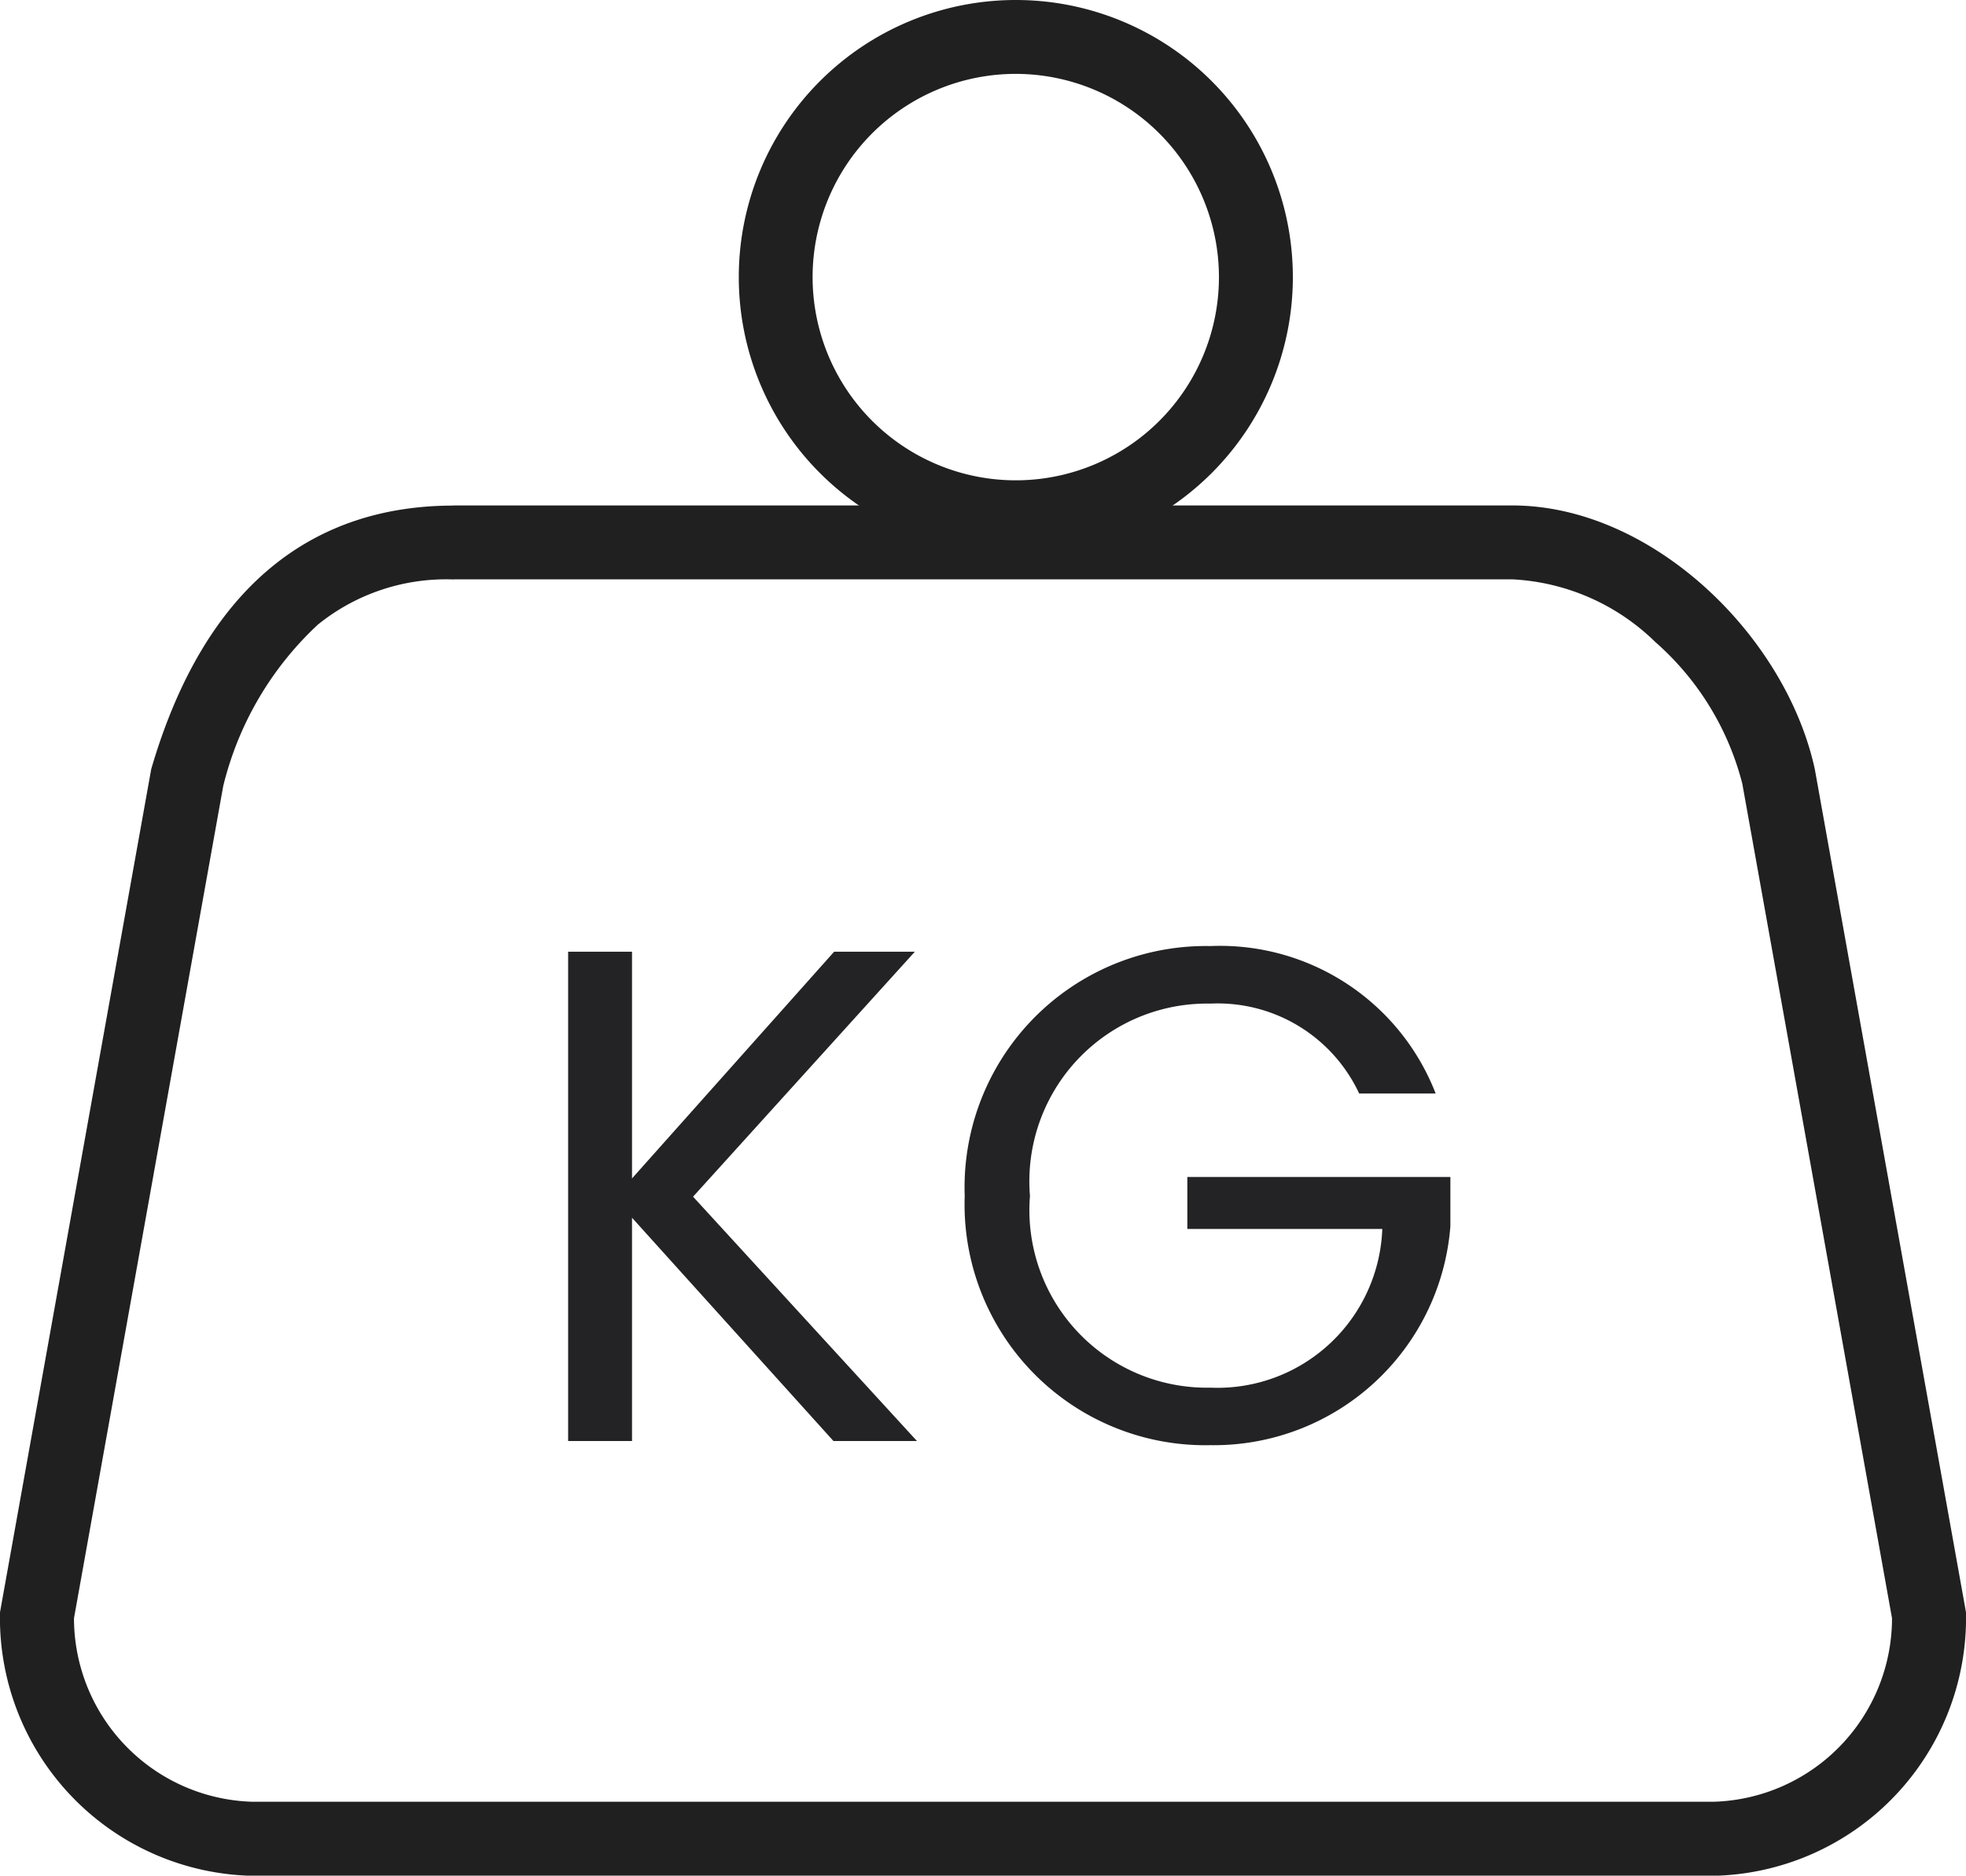 <svg xmlns="http://www.w3.org/2000/svg" width="47.086" height="44.911" viewBox="0 0 47.086 44.911">
  <g id="Grupo_19316" data-name="Grupo 19316" transform="translate(-586.389 -5049.236)">
    <path id="Path_38496" data-name="Path 38496" d="M10.866,1.769A4.882,4.882,0,0,0,7.61,2.853,7.81,7.81,0,0,0,5.346,6.717L1.772,26.642a4.4,4.4,0,0,0,4.265,4.394H41.049a4.4,4.4,0,0,0,4.265-4.394L41.728,6.657a6.733,6.733,0,0,0-2.084-3.391,5.266,5.266,0,0,0-3.425-1.5H10.866m0-1.769H36.22c3.334,0,6.541,3.1,7.244,6.309L47.086,26.5a6.177,6.177,0,0,1-6.037,6.309H6.037A6.177,6.177,0,0,1,0,26.5L3.622,6.309C4.919,1.875,7.532,0,10.866,0Z" transform="translate(586.389 5061.342)" fill="#202021"/>
    <path id="Caminho_38500" data-name="Caminho 38500" d="M-5.265-1.544h2l-5.362-5.85,5.312-5.866H-5.248l-4.841,5.429v-5.429h-1.53V-1.544h1.53V-6.89ZM3.762-13.395A5.779,5.779,0,0,0-2.121-7.411,5.765,5.765,0,0,0,3.762-1.444,5.682,5.682,0,0,0,9.511-6.688V-7.865h-6.3v1.244H7.88a3.95,3.95,0,0,1-4.118,3.8A4.25,4.25,0,0,1-.558-7.411a4.255,4.255,0,0,1,4.32-4.606A3.738,3.738,0,0,1,7.326-9.865H9.158A5.539,5.539,0,0,0,3.762-13.395Z" transform="translate(611.615 5085.284)" fill="#232325"/>
    <path id="Ellipse_689" data-name="Ellipse 689" d="M6.635,1.769A4.866,4.866,0,1,0,11.5,6.635,4.871,4.871,0,0,0,6.635,1.769M6.635,0A6.635,6.635,0,1,1,0,6.635,6.635,6.635,0,0,1,6.635,0Z" transform="translate(604.083 5049.236)" fill="#202021"/>
  </g>
</svg>
